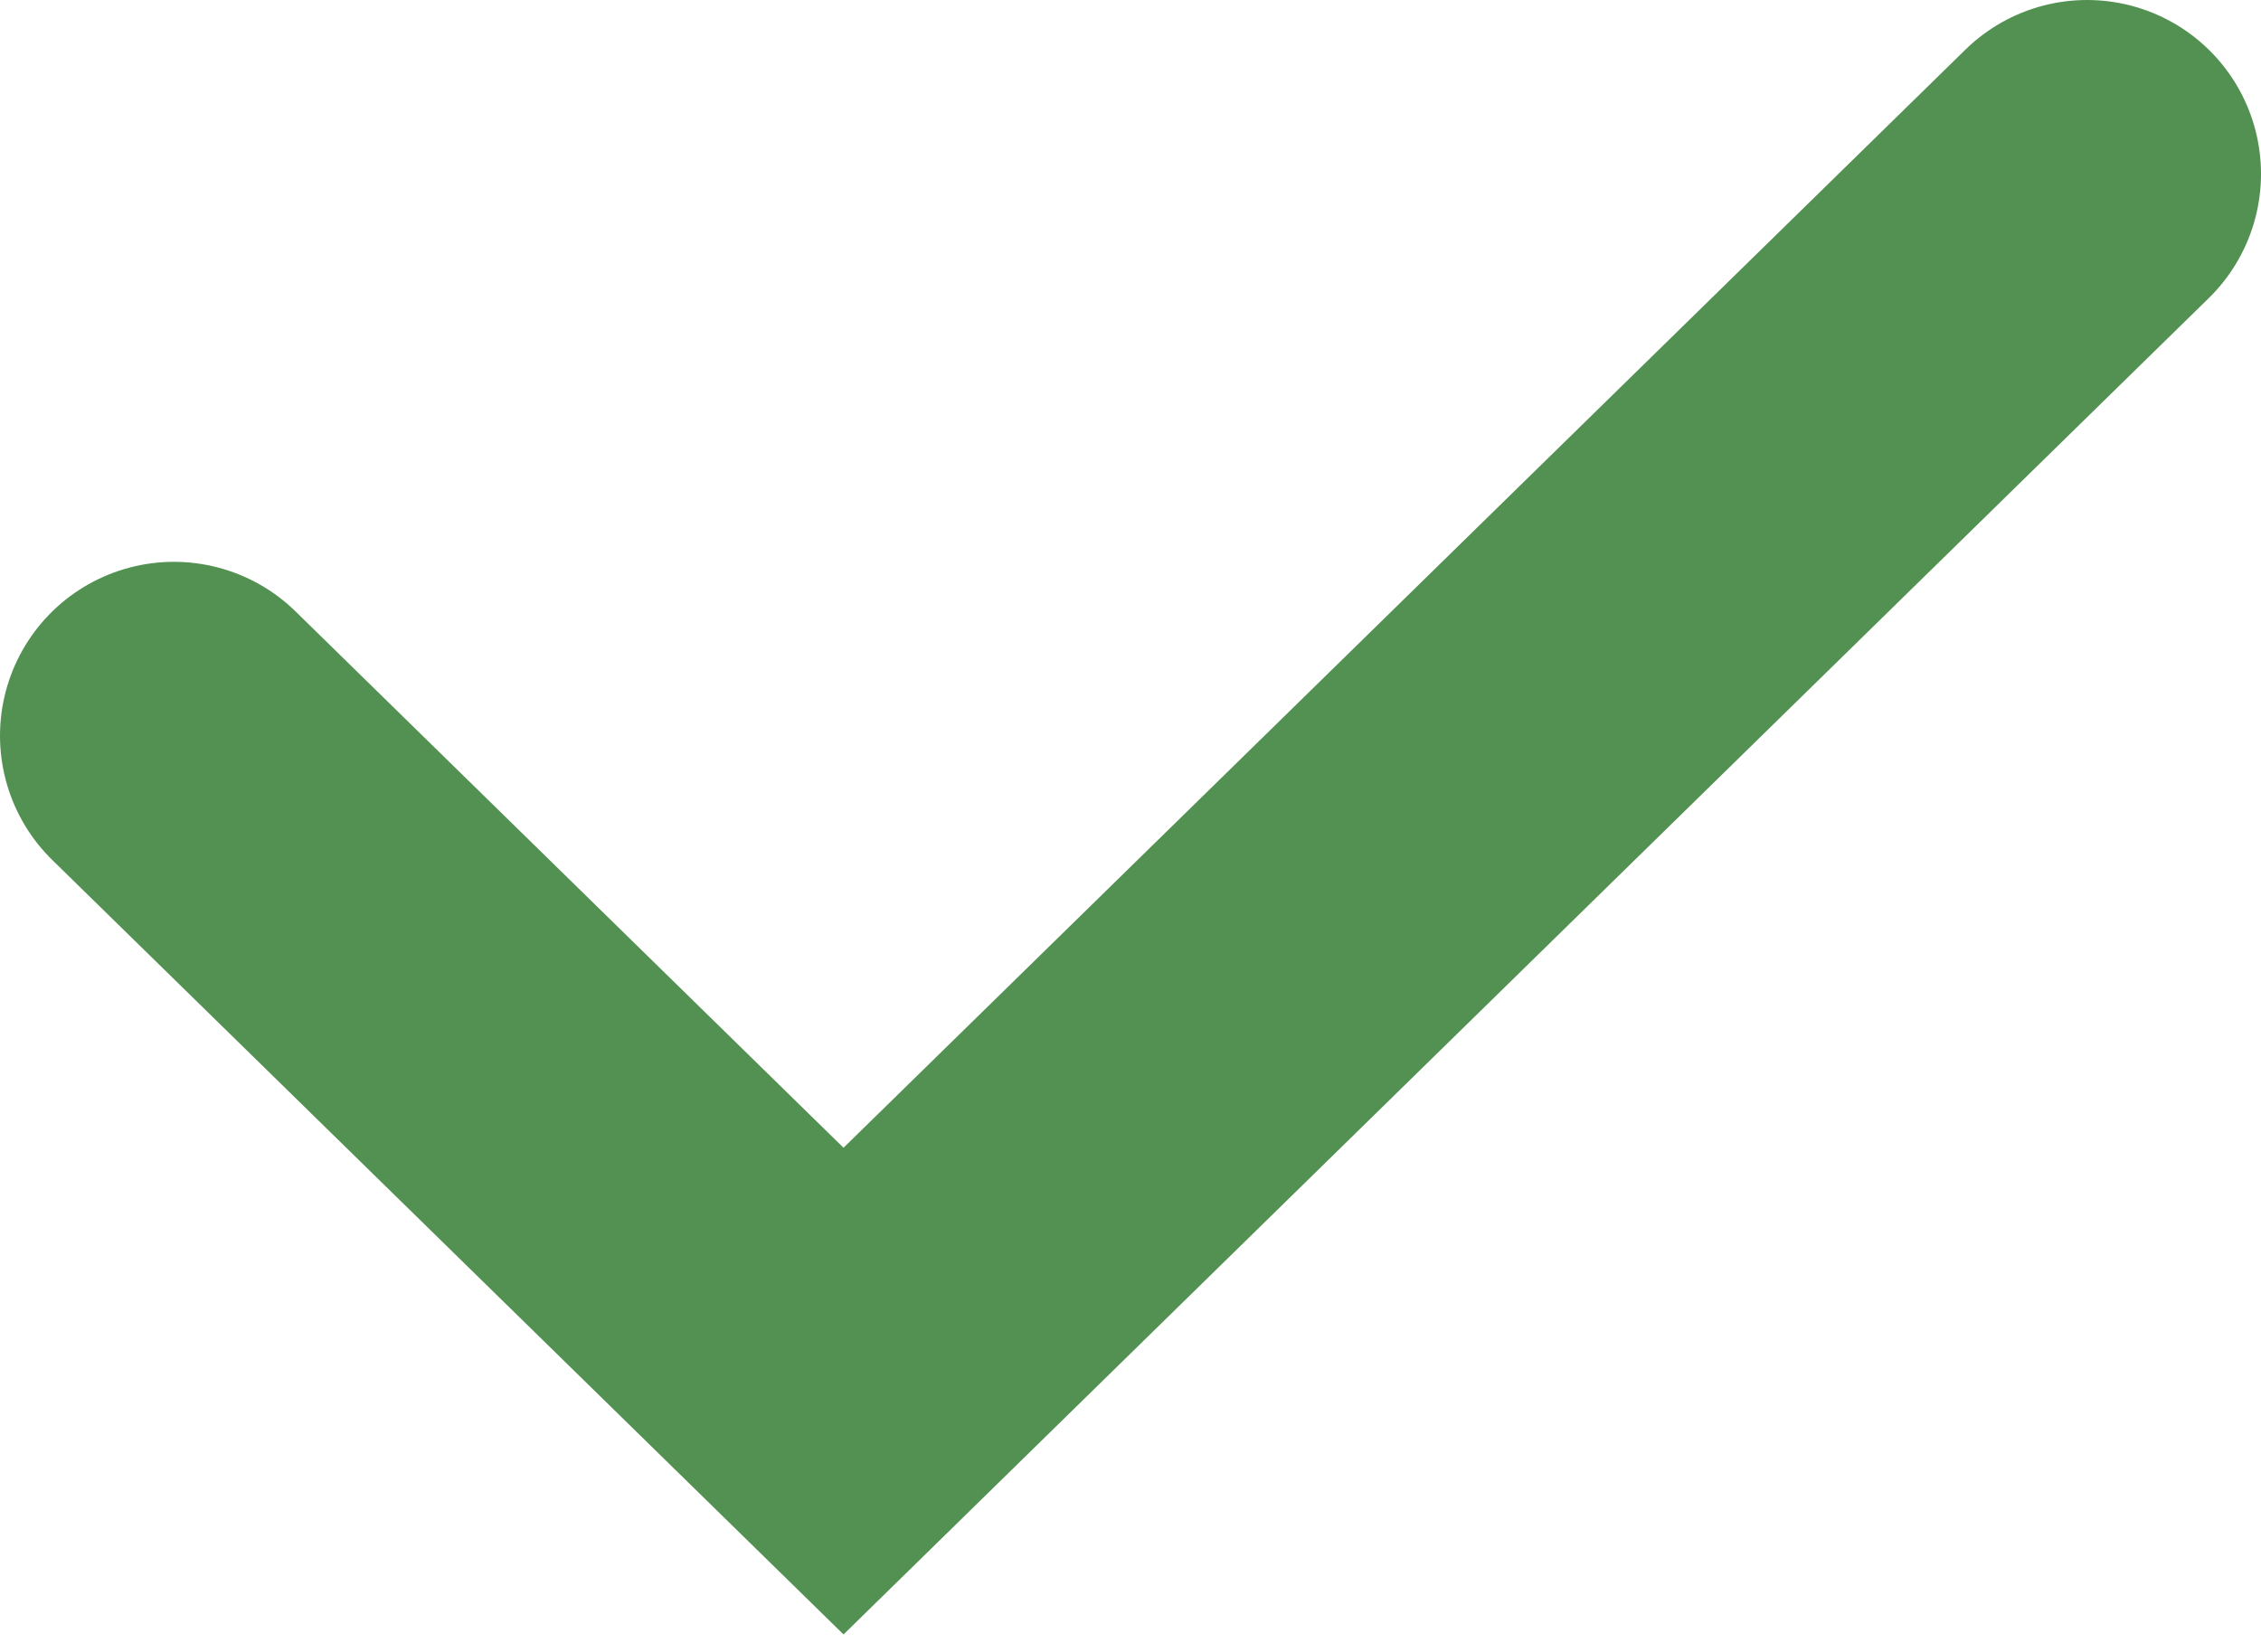<?xml version="1.0" encoding="UTF-8"?> <svg xmlns="http://www.w3.org/2000/svg" width="26" height="19" viewBox="0 0 26 19" fill="none"> <path d="M2 8.462L9.7 16L24 2" stroke="#529152" stroke-width="4" stroke-linecap="round"></path> </svg> 